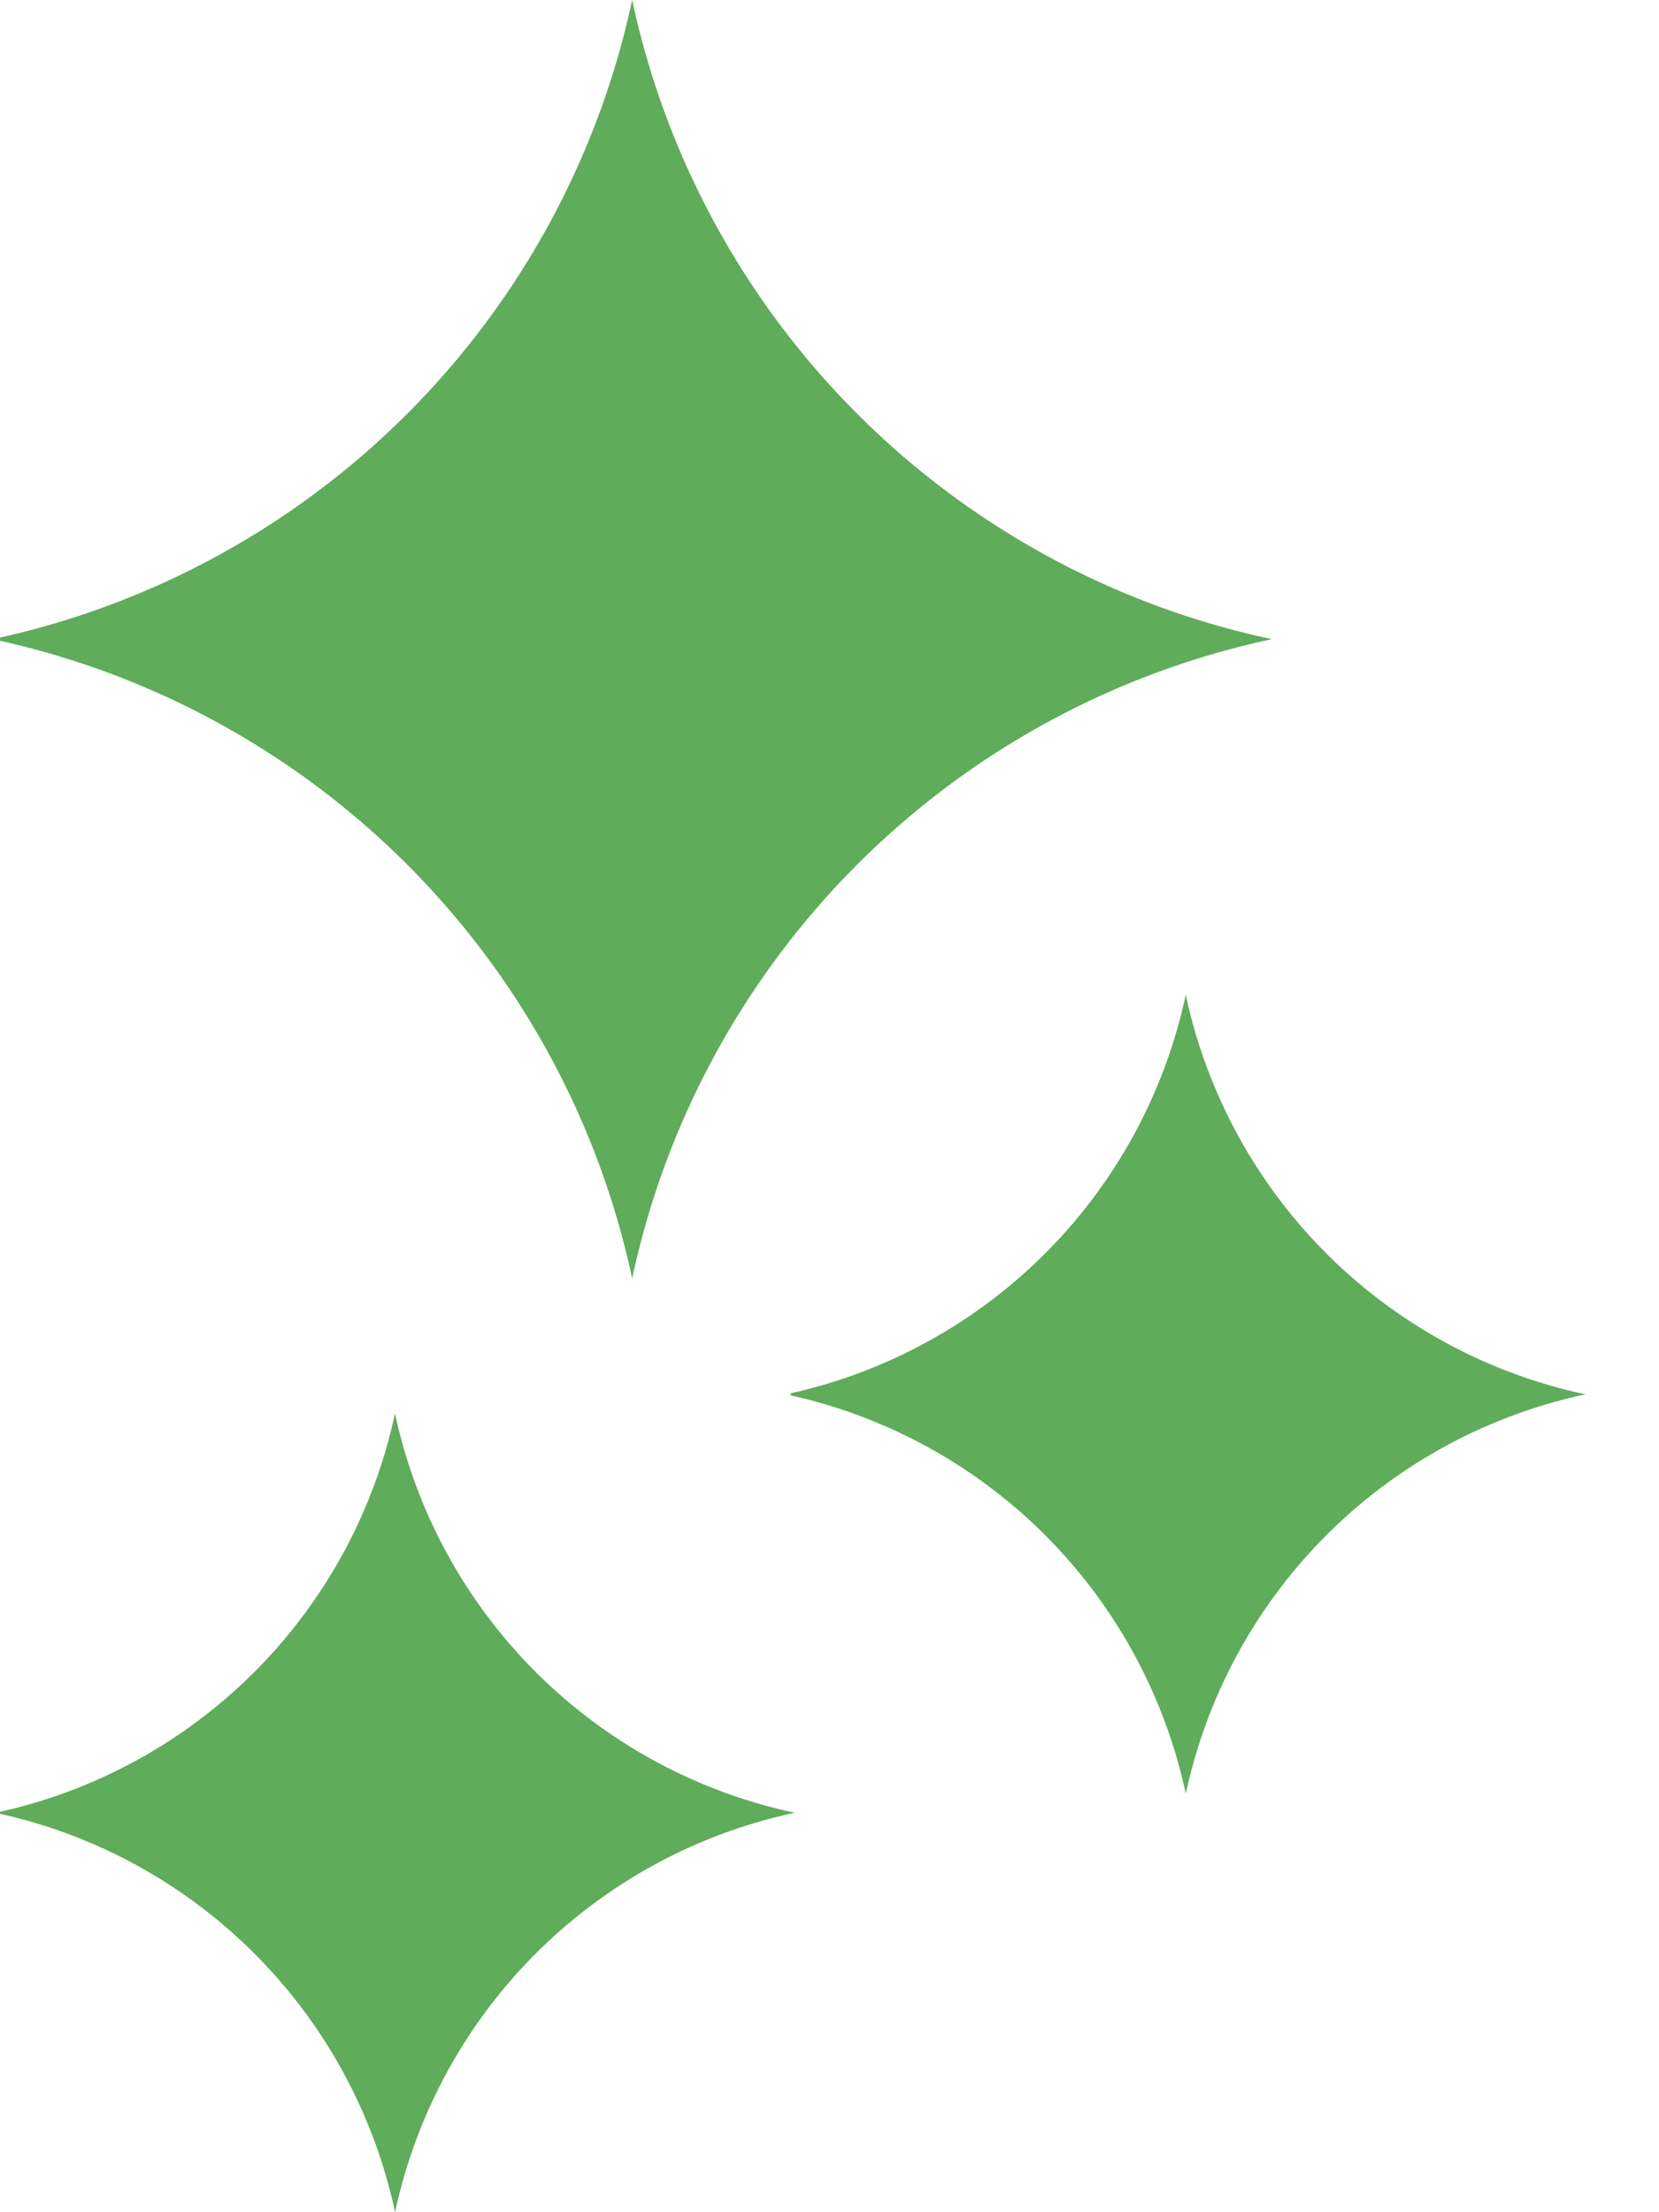 <svg width="21" height="28" viewBox="0 0 21 28" fill="none" xmlns="http://www.w3.org/2000/svg"><path fill-rule="evenodd" clip-rule="evenodd" d="M8.002 0A10.526 10.526 0 0 0 16.1 8.09a10.526 10.526 0 0 0-8.098 8.09A10.526 10.526 0 0 0 0 8.11v-.04A10.526 10.526 0 0 0 8.002 0Zm7.008 12.593a6.578 6.578 0 0 0 5.06 5.055 6.578 6.578 0 0 0-5.06 5.056 6.578 6.578 0 0 0-5.001-5.043v-.026a6.578 6.578 0 0 0 5-5.042ZM5 17.889a6.578 6.578 0 0 0 5.061 5.055A6.578 6.578 0 0 0 5.001 28 6.578 6.578 0 0 0 0 22.957v-.025a6.578 6.578 0 0 0 5-5.043Z" fill="#5FAC5A"/></svg>
